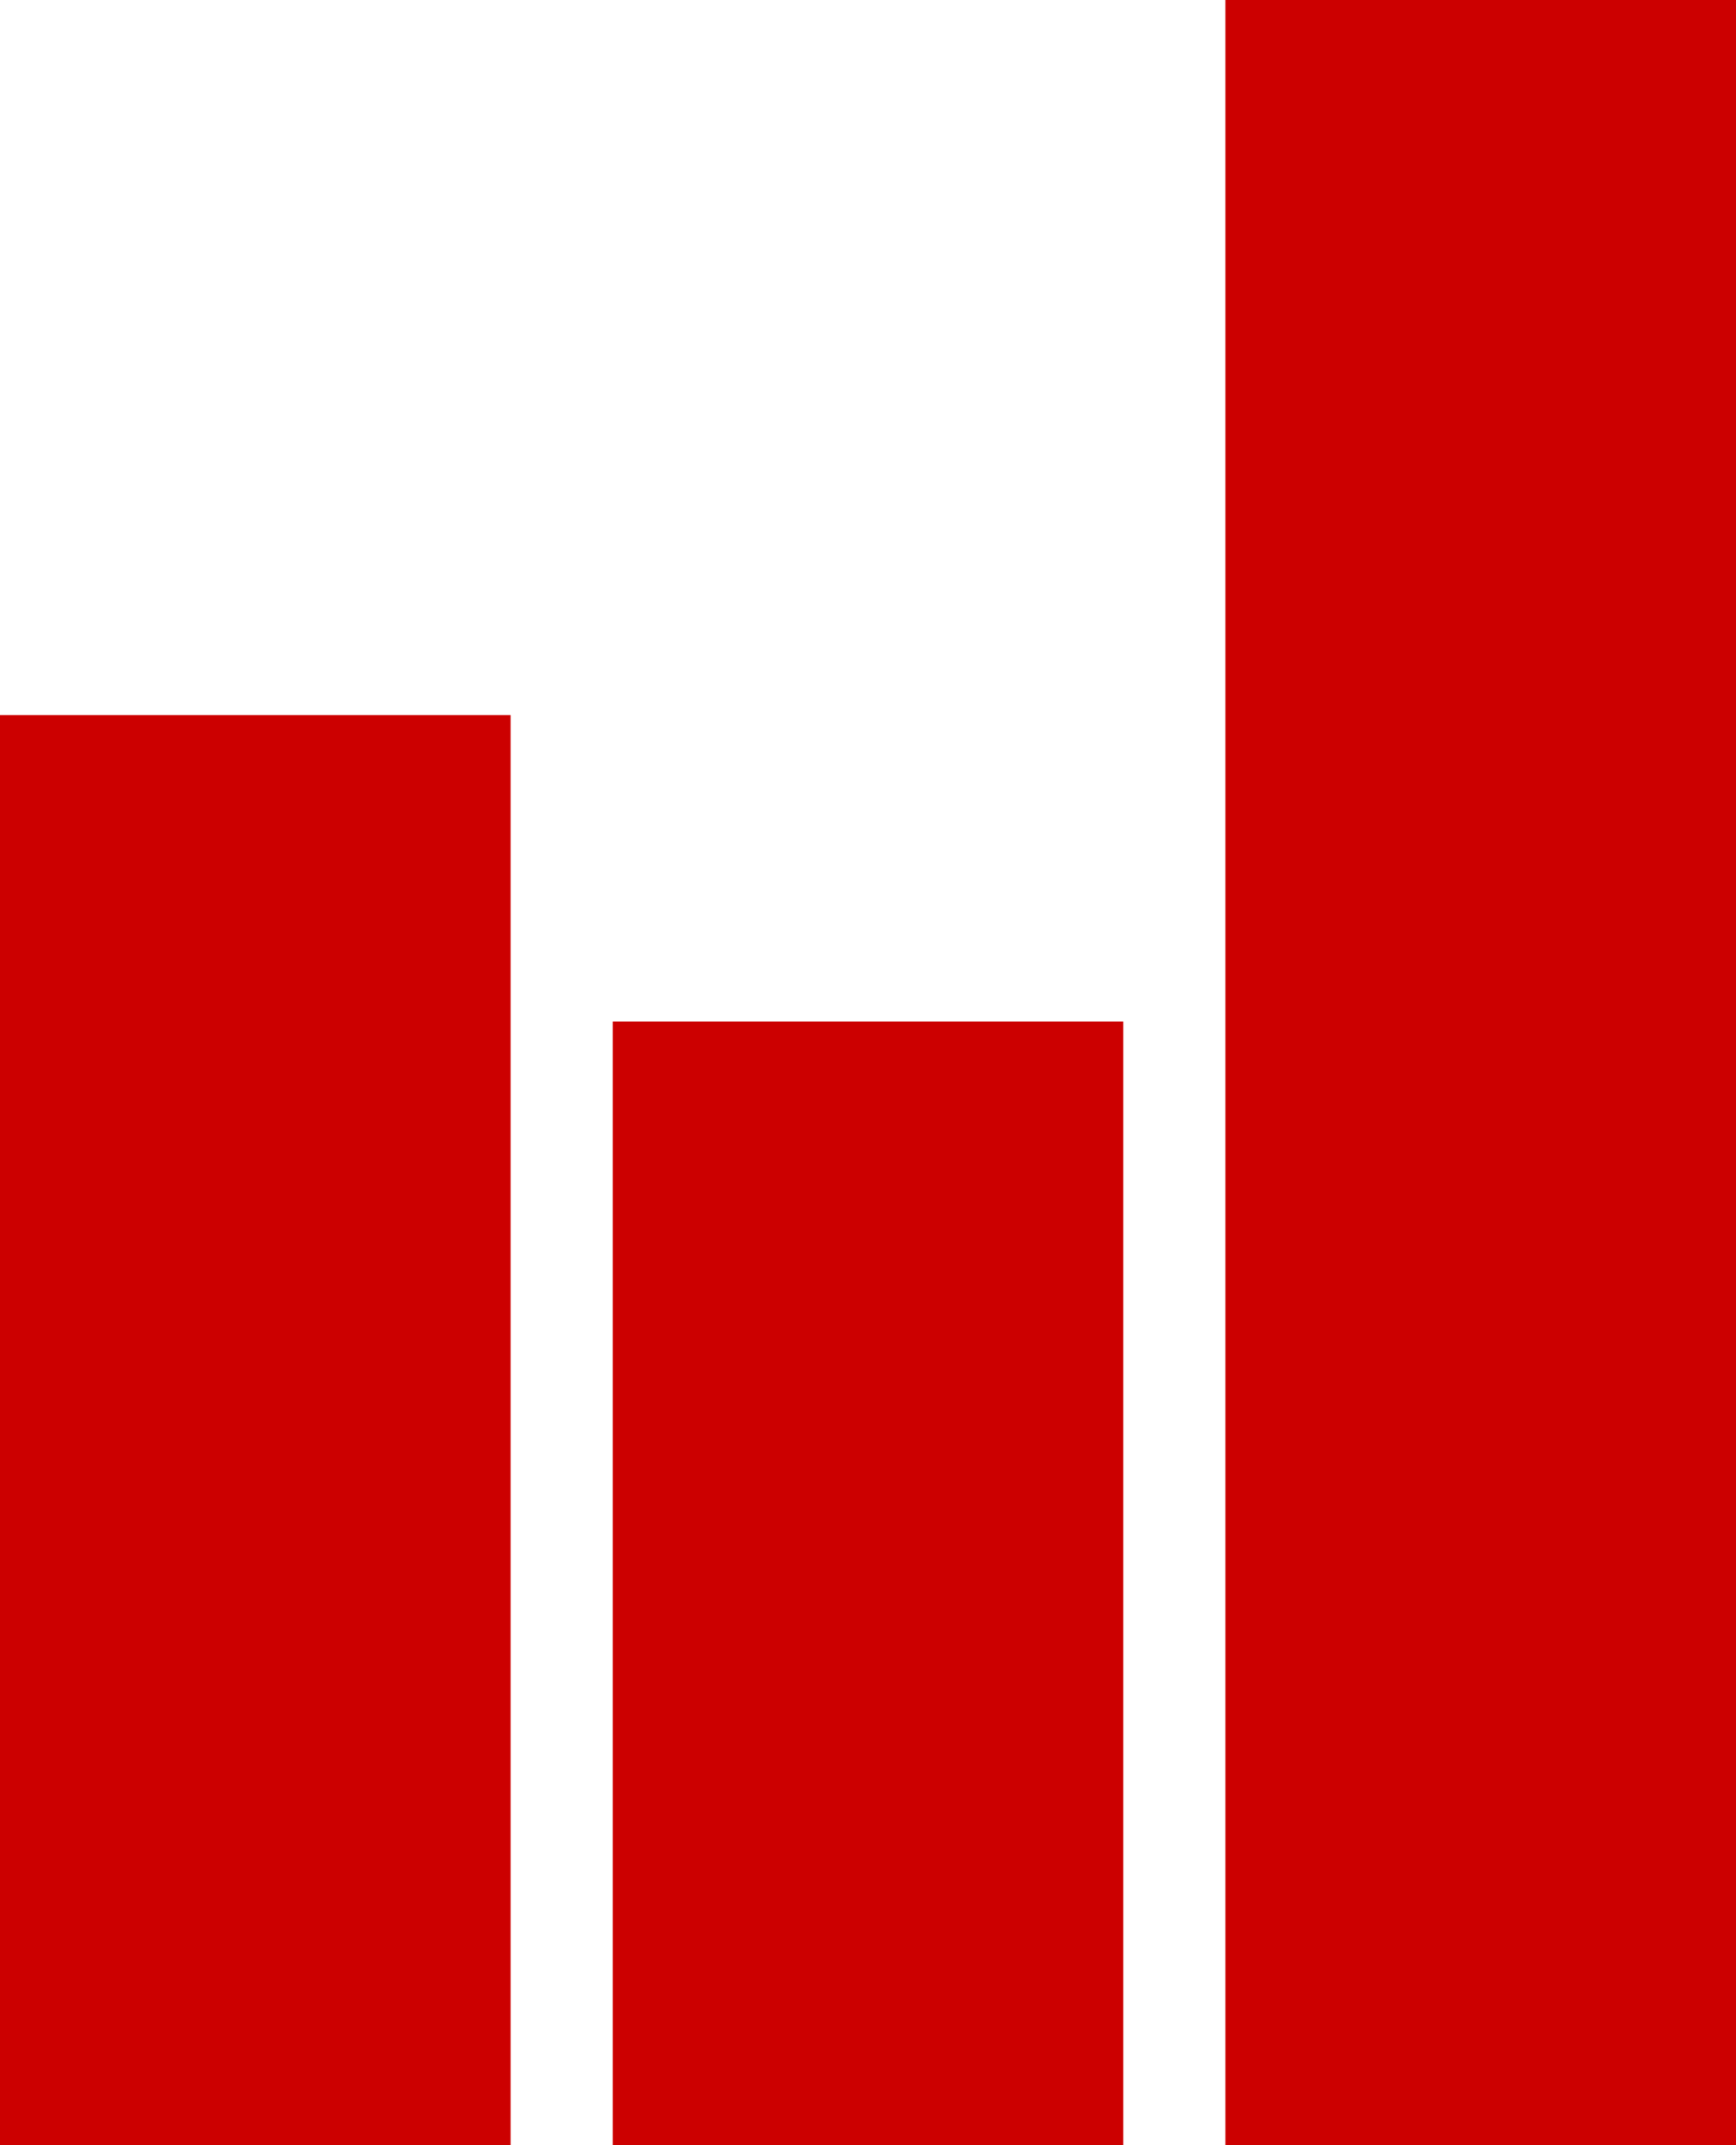 <svg width="34" height="42" viewBox="0 0 34 42" fill="none" xmlns="http://www.w3.org/2000/svg">
<rect y="14" width="10" height="28" fill="#CC0000"/>
<rect x="12" y="20" width="10" height="22" fill="#CC0000"/>
<rect x="24" width="10" height="42" fill="#CC0000"/>
</svg>
